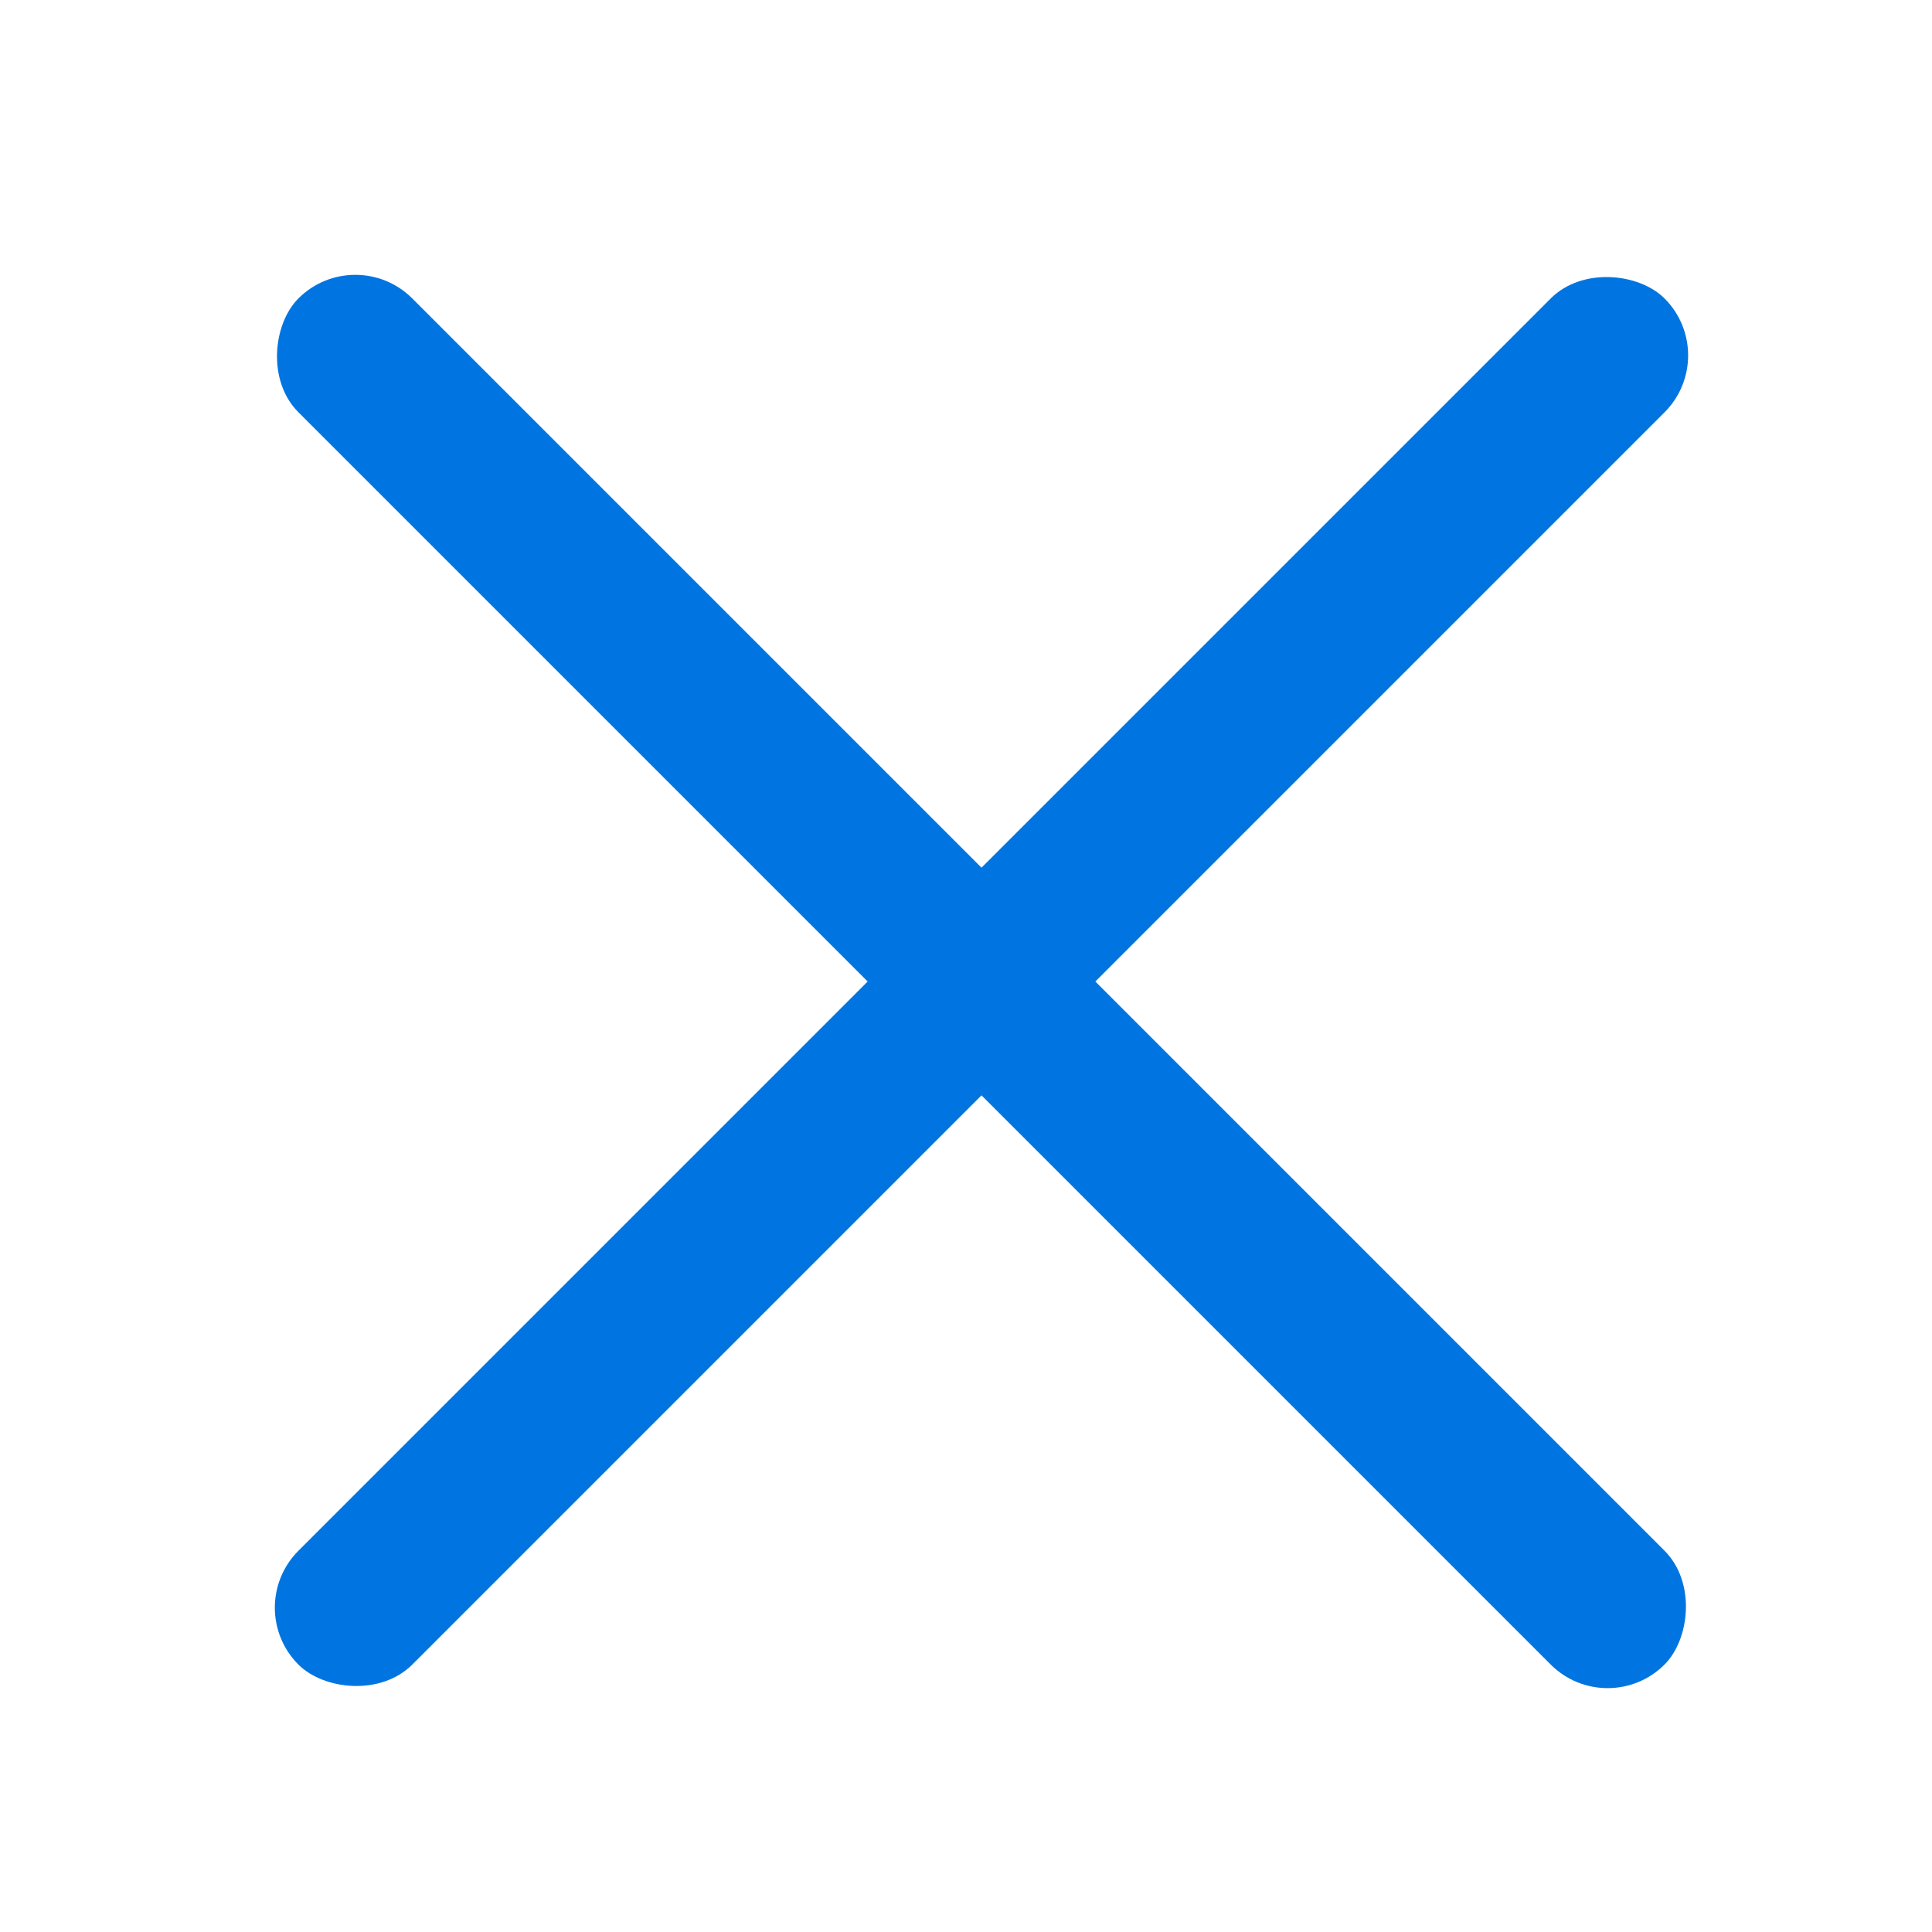 <svg width="24" height="24" viewBox="0 0 24 24" fill="none" xmlns="http://www.w3.org/2000/svg">
<rect x="4.414" y="3" width="24" height="2" rx="1" transform="rotate(45 4.414 3)" fill="#0075E1"/>
<rect x="3" y="19.971" width="24" height="2" rx="1" transform="rotate(-45 3 19.971)" fill="#0075E1"/>
</svg>
